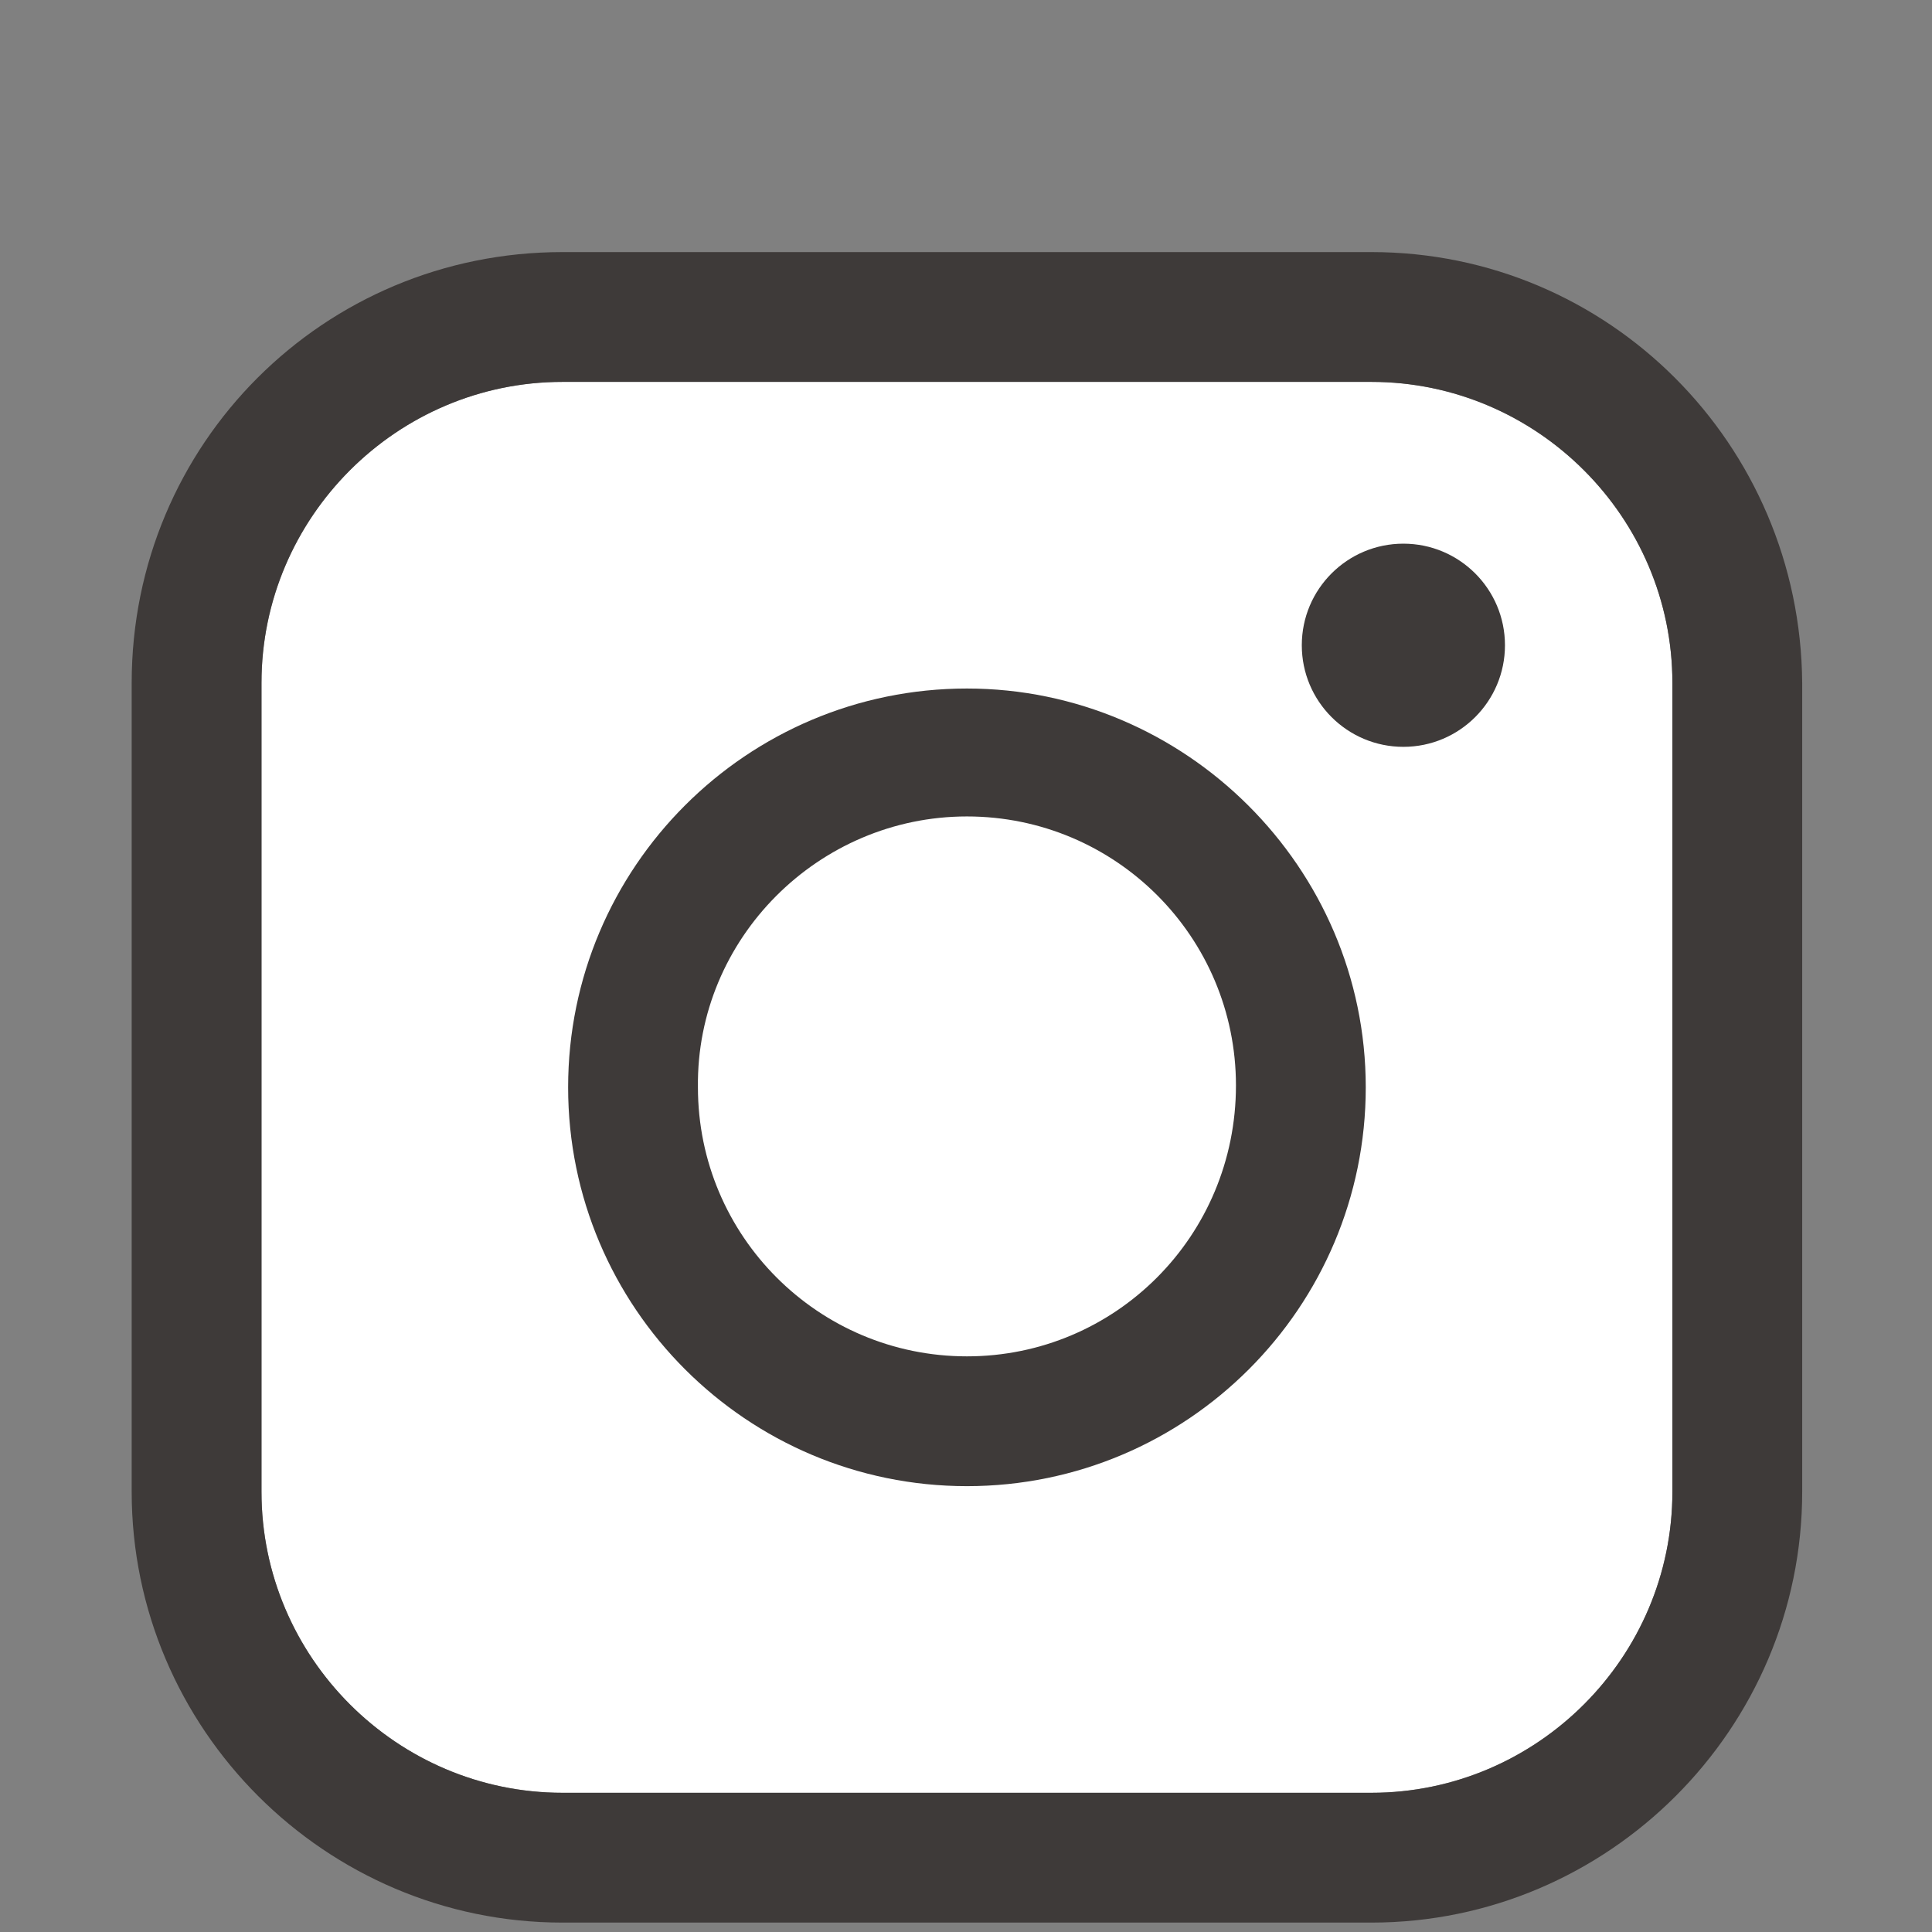 <?xml version="1.0" encoding="utf-8"?>
<!-- Generator: Adobe Illustrator 26.1.0, SVG Export Plug-In . SVG Version: 6.00 Build 0)  -->
<svg version="1.1" id="レイヤー_1" xmlns="http://www.w3.org/2000/svg" xmlns:xlink="http://www.w3.org/1999/xlink" x="0px"
	 y="0px" viewBox="0 0 102.7 102.7" style="enable-background:new 0 0 102.7 102.7;" xml:space="preserve">
<rect x="0" y="0" width="102.7" height="102.7" fill="#808080" stroke="none"/>
<style type="text/css">
	.st0{fill:#FFFFFF;fill-opacity:0;}
	.st1{fill:#FFFFFF;}
	.st2{fill:#3E3A39;}
</style>
<rect y="0" class="st0" width="102.7" height="102.7"/>
<path class="st1" d="M88.9,79.3c0,8.8-7.2,16-16,16h-43c-8.8,0-16-7.2-16-16v-43c0-8.8,7.2-16,16-16h43c8.8,0,16,7.2,16,16V79.3z"/>
<g>
	<g>
		<circle class="st2" cx="74.6" cy="34.3" r="5.4"/>
		<path class="st2" d="M72.9,13.4h-43C17.2,13.4,7,23.6,7,36.3v43c0,12.6,10.3,22.9,22.9,22.9h43c12.6,0,22.9-10.3,22.9-22.9v-43
			C95.7,23.6,85.5,13.4,72.9,13.4z M88.9,79.3c0,8.8-7.2,16-16,16h-43c-8.8,0-16-7.2-16-16v-43c0-8.8,7.2-16,16-16h43
			c8.8,0,16,7.2,16,16V79.3z"/>
	</g>
	<path class="st2" d="M51.4,36.6c-11.7,0-21.2,9.5-21.2,21.2S39.7,79,51.4,79s21.2-9.5,21.2-21.2C72.6,46.1,63,36.6,51.4,36.6z
		 M51.4,72.1c-7.9,0-14.3-6.4-14.3-14.3c-0.1-7.9,6.4-14.4,14.3-14.4s14.3,6.4,14.3,14.3C65.7,65.7,59.3,72.1,51.4,72.1z"/>
</g>
</svg>
